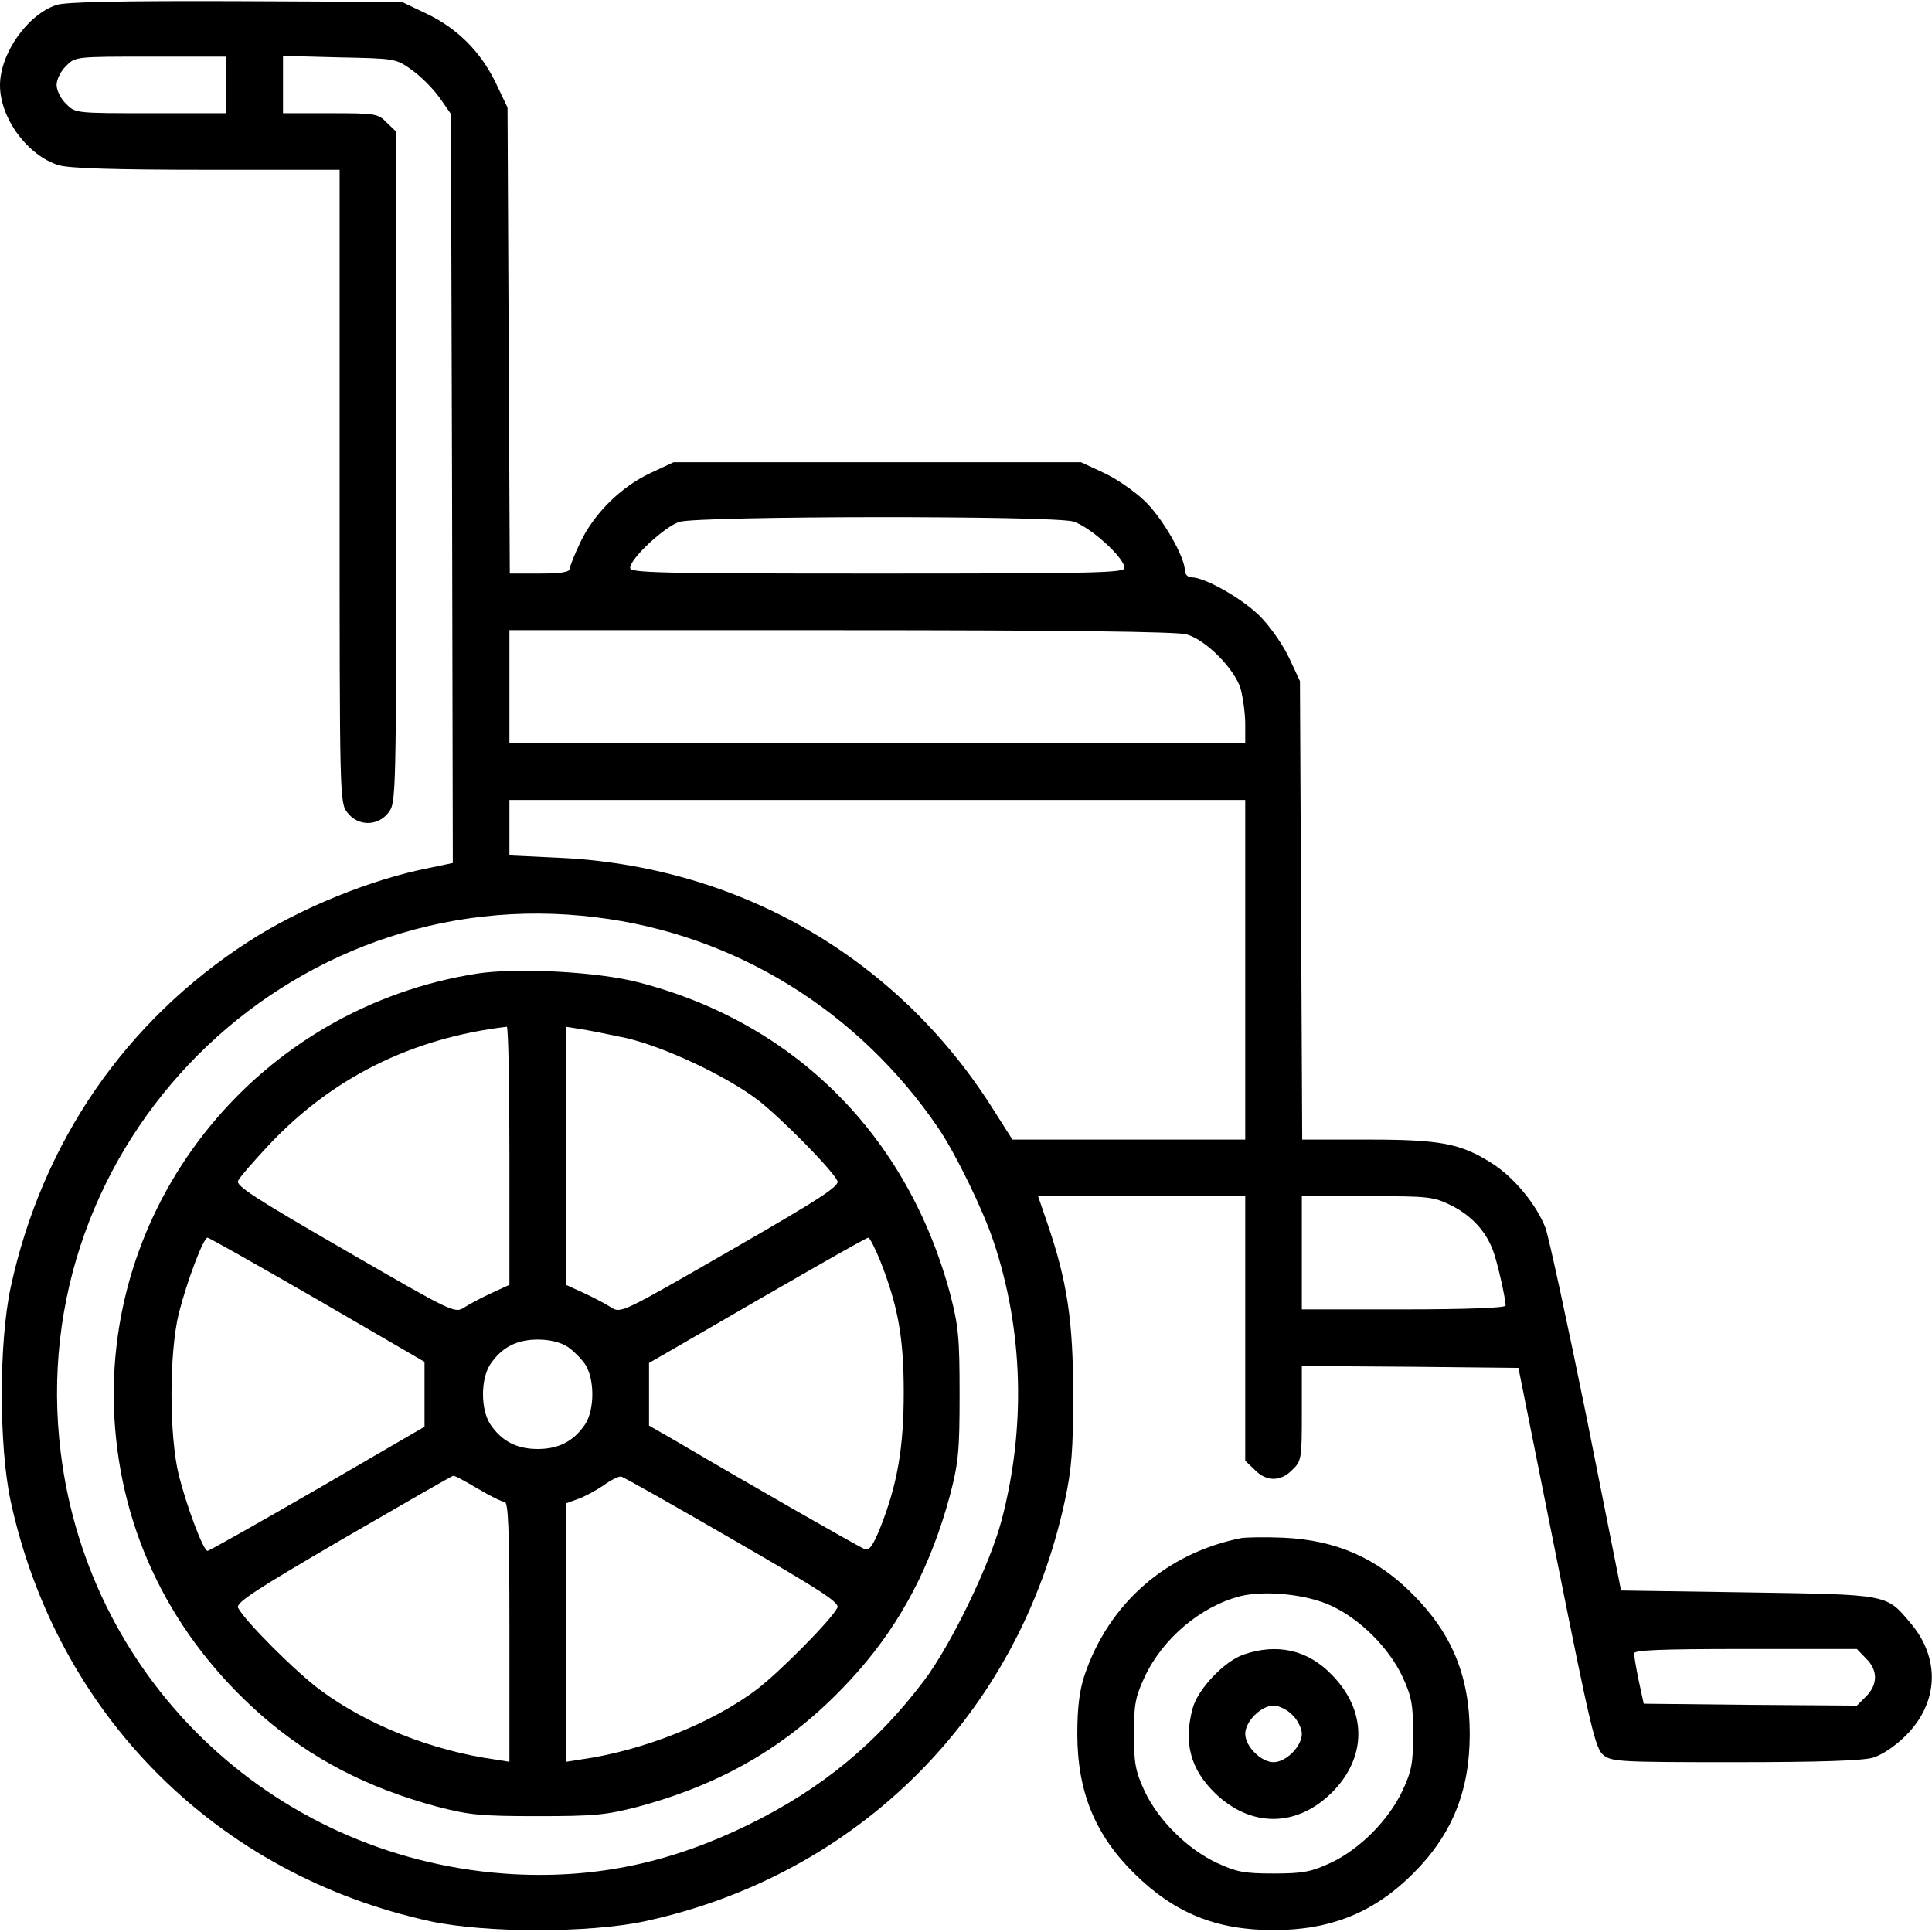<?xml version="1.0" standalone="no"?>
<!DOCTYPE svg PUBLIC "-//W3C//DTD SVG 20010904//EN"
 "http://www.w3.org/TR/2001/REC-SVG-20010904/DTD/svg10.dtd">
<svg version="1.0" xmlns="http://www.w3.org/2000/svg"
 width="512pt" height="512pt" viewBox="0 0 512 512"
 preserveAspectRatio="xMidYMid meet">

<g transform="translate(0,512) scale(0.1,-0.1)"
fill="#000000" stroke="none">
<path d="M150 5107 c-77 -25 -150 -129 -150 -213 0 -88 74 -187 156 -212 29
-8 145 -12 393 -12 l351 0 0 -839 c0 -833 0 -838 21 -865 28 -36 80 -36 108 0
21 27 21 31 21 916 l0 889 -25 24 c-23 24 -30 25 -150 25 l-125 0 0 76 0 76
149 -4 c148 -3 150 -3 192 -33 24 -17 57 -50 74 -74 l30 -43 3 -993 2 -992
-62 -13 c-154 -30 -343 -107 -479 -195 -327 -211 -548 -533 -631 -918 -31
-146 -31 -418 0 -564 123 -568 547 -992 1114 -1115 147 -31 418 -31 565 0 567
122 993 548 1115 1115 18 84 22 134 22 282 0 194 -16 300 -68 452 l-25 73 275
0 274 0 0 -350 0 -351 25 -24 c31 -32 69 -32 100 0 24 23 25 30 25 150 l0 125
287 -2 287 -3 101 -504 c90 -450 103 -505 124 -522 22 -18 45 -19 348 -19 228
0 338 4 367 12 25 8 59 31 86 58 88 87 93 206 12 300 -64 76 -57 74 -432 80
l-334 5 -91 457 c-51 251 -100 477 -109 503 -24 63 -84 135 -142 172 -83 53
-137 63 -330 63 l-173 0 -3 608 -3 607 -28 60 c-15 33 -49 82 -75 109 -45 47
-148 106 -184 106 -10 0 -18 8 -18 18 0 36 -59 139 -106 184 -27 26 -76 60
-109 75 l-60 28 -540 0 -540 0 -60 -28 c-78 -36 -150 -107 -186 -182 -16 -33
-29 -66 -29 -72 0 -9 -23 -13 -80 -13 l-79 0 -3 618 -3 617 -31 65 c-40 83
-102 145 -184 184 l-65 31 -440 2 c-305 1 -451 -2 -475 -10z m450 -212 l0 -75
-200 0 c-200 0 -201 0 -225 25 -14 13 -25 36 -25 50 0 14 11 37 25 50 24 25
25 25 225 25 l200 0 0 -75z m2244 -1157 c44 -13 136 -96 136 -123 0 -13 -70
-15 -655 -15 -585 0 -655 2 -655 15 0 25 91 109 130 122 52 16 989 17 1044 1z
m300 -299 c51 -14 128 -91 144 -145 6 -23 12 -64 12 -93 l0 -51 -975 0 -975 0
0 150 0 150 878 0 c596 0 889 -4 916 -11z m156 -889 l0 -450 -309 0 -308 0
-56 88 c-253 397 -673 638 -1149 659 l-128 6 0 74 0 73 975 0 975 0 0 -450z
m-1720 139 c367 -45 695 -247 907 -559 46 -68 118 -216 146 -300 79 -236 86
-494 21 -740 -31 -117 -134 -330 -206 -425 -126 -166 -270 -285 -463 -380
-206 -101 -402 -143 -621 -132 -622 33 -1127 501 -1203 1117 -102 819 600
1521 1419 1419z m2267 -764 c53 -27 91 -68 110 -120 11 -29 33 -126 33 -145 0
-6 -106 -10 -270 -10 l-270 0 0 150 0 150 173 0 c165 0 175 -1 224 -25z m1098
-1200 c32 -31 32 -69 0 -101 l-24 -24 -283 2 -282 3 -13 60 c-7 33 -12 66 -13
73 0 9 66 12 295 12 l296 0 24 -25z"/>
<path d="M1265 2540 c-577 -90 -993 -599 -962 -1175 17 -307 152 -581 389
-790 131 -115 281 -193 467 -243 85 -22 115 -25 266 -25 151 0 181 3 266 25
241 65 423 177 584 360 115 131 193 281 243 467 22 85 25 115 25 266 0 151 -3
181 -25 266 -113 420 -412 719 -827 826 -108 28 -321 39 -426 23z m85 -482 l0
-343 -48 -22 c-26 -12 -58 -29 -72 -38 -25 -16 -29 -14 -316 152 -239 138
-290 171 -283 184 4 9 40 50 79 92 168 180 380 286 633 316 4 1 7 -153 7 -341z
m310 311 c102 -24 262 -99 347 -163 59 -45 195 -182 212 -215 8 -13 -42 -46
-282 -184 -288 -166 -292 -168 -317 -152 -14 9 -46 26 -72 38 l-48 22 0 342 0
342 38 -6 c20 -3 75 -14 122 -24z m-819 -693 l284 -165 0 -86 0 -86 -284 -165
c-156 -90 -287 -164 -291 -164 -11 0 -54 114 -76 200 -26 105 -26 325 0 430
22 86 65 200 76 200 4 0 135 -74 291 -164z m1492 102 c47 -120 62 -203 62
-348 0 -147 -17 -244 -62 -358 -20 -49 -29 -62 -42 -57 -14 5 -311 175 -503
288 l-68 39 0 83 0 83 78 45 c305 177 497 287 503 287 4 0 18 -28 32 -62z
m-829 -227 c15 -10 37 -32 47 -47 25 -39 25 -119 0 -158 -30 -45 -70 -66 -126
-66 -56 0 -96 21 -126 66 -12 19 -19 47 -19 79 0 32 7 60 19 79 30 45 70 66
126 66 32 0 60 -7 79 -19z m-238 -376 c32 -19 64 -35 71 -35 10 0 13 -67 13
-344 l0 -345 -37 6 c-167 23 -340 92 -464 184 -64 47 -200 183 -218 218 -7 13
43 46 278 183 157 91 289 167 292 167 4 1 33 -15 65 -34z m676 -135 c236 -136
285 -168 277 -181 -17 -33 -153 -170 -212 -215 -118 -90 -304 -164 -469 -187
l-38 -6 0 343 0 342 33 12 c17 6 48 23 67 36 19 14 40 24 46 23 6 -1 139 -76
296 -167z"/>
<path d="M3290 1044 c-198 -39 -352 -173 -416 -364 -13 -39 -19 -84 -19 -155
0 -153 47 -268 152 -371 106 -104 216 -149 368 -149 152 0 267 47 370 150 103
103 150 218 150 370 0 152 -47 266 -151 370 -96 97 -205 144 -344 150 -47 2
-96 1 -110 -1z m237 -179 c77 -35 154 -112 190 -189 24 -52 28 -74 28 -151 0
-78 -4 -98 -28 -150 -37 -79 -114 -156 -191 -192 -52 -24 -74 -28 -151 -28
-78 0 -98 4 -150 28 -79 37 -156 114 -192 191 -24 52 -28 74 -28 151 0 78 4
98 28 150 48 103 149 188 254 215 65 16 176 5 240 -25z"/>
<path d="M3295 735 c-51 -18 -120 -91 -134 -141 -25 -91 -7 -162 59 -226 95
-92 217 -91 310 2 93 93 93 216 0 311 -64 67 -146 85 -235 54z m130 -160 c14
-13 25 -36 25 -50 0 -33 -42 -75 -75 -75 -33 0 -75 42 -75 75 0 33 42 75 75
75 14 0 37 -11 50 -25z"/>
</g>
</svg>
